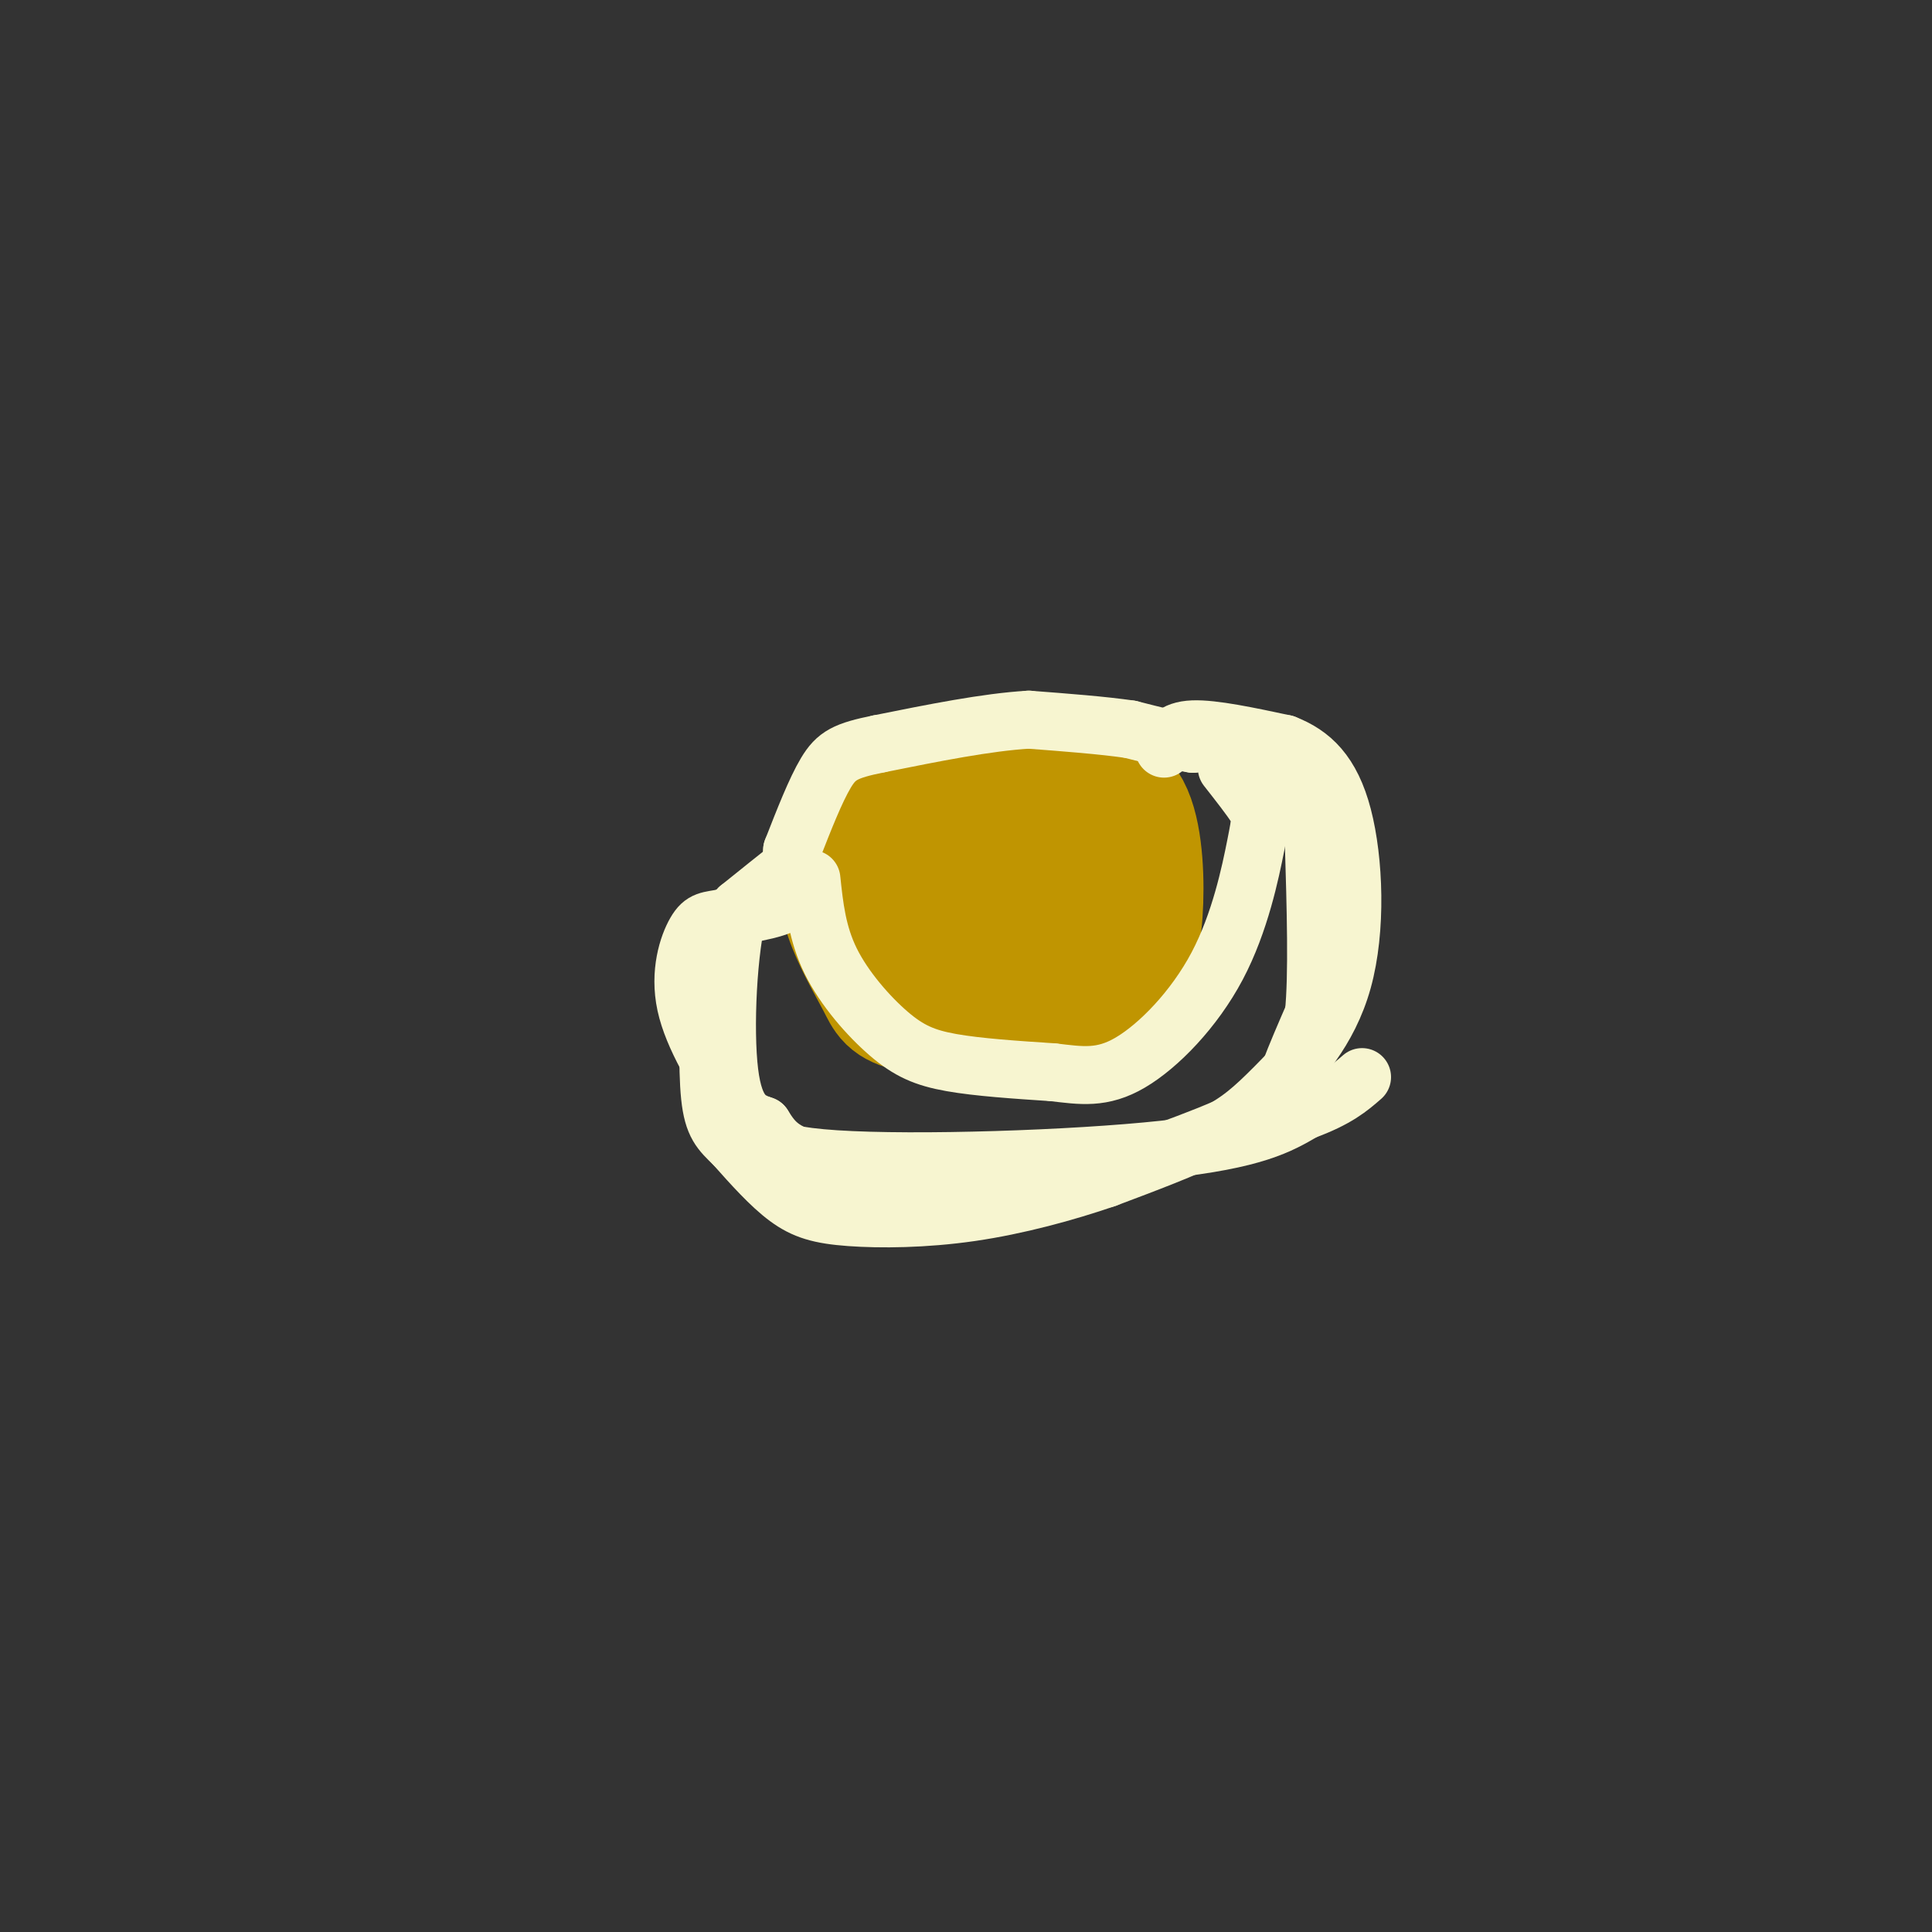 <svg viewBox='0 0 400 400' version='1.1' xmlns='http://www.w3.org/2000/svg' xmlns:xlink='http://www.w3.org/1999/xlink'><rect x="0" y="0" width="400" height="400" fill="#333333" stroke="none"/><g fill='none' stroke='#C09501' stroke-width='28' stroke-linecap='round' stroke-linejoin='round'><path d='M190,162c-5.327,5.619 -10.654,11.238 -13,16c-2.346,4.762 -1.712,8.665 0,13c1.712,4.335 4.500,9.100 6,12c1.500,2.900 1.712,3.935 6,5c4.288,1.065 12.654,2.162 20,1c7.346,-1.162 13.673,-4.581 20,-8'/><path d='M229,201c4.450,-2.842 5.574,-5.947 6,-12c0.426,-6.053 0.153,-15.053 -2,-20c-2.153,-4.947 -6.187,-5.842 -11,-6c-4.813,-0.158 -10.407,0.421 -16,1'/><path d='M206,164c-5.675,0.196 -11.861,0.187 -16,3c-4.139,2.813 -6.230,8.450 -7,12c-0.770,3.550 -0.220,5.014 3,6c3.220,0.986 9.110,1.493 15,2'/><path d='M201,187c4.573,-0.460 8.504,-2.610 11,-5c2.496,-2.390 3.555,-5.022 1,-7c-2.555,-1.978 -8.726,-3.303 -12,-3c-3.274,0.303 -3.651,2.236 -4,5c-0.349,2.764 -0.671,6.361 0,8c0.671,1.639 2.336,1.319 4,1'/><path d='M201,186c1.667,0.167 3.833,0.083 6,0'/></g>
<g fill='none' stroke='#F7F5D0' stroke-width='12' stroke-linecap='round' stroke-linejoin='round'><path d='M241,155c0.917,-1.917 1.833,-3.833 6,-4c4.167,-0.167 11.583,1.417 19,3'/><path d='M266,154c5.467,2.121 9.633,5.922 12,15c2.367,9.078 2.933,23.433 0,34c-2.933,10.567 -9.367,17.345 -14,22c-4.633,4.655 -7.467,7.187 -13,10c-5.533,2.813 -13.767,5.906 -22,9'/><path d='M229,244c-8.402,2.888 -18.407,5.609 -28,7c-9.593,1.391 -18.775,1.451 -25,1c-6.225,-0.451 -9.493,-1.415 -13,-4c-3.507,-2.585 -7.254,-6.793 -11,-11'/><path d='M152,237c-2.822,-2.733 -4.378,-4.067 -5,-10c-0.622,-5.933 -0.311,-16.467 0,-27'/><path d='M147,200c0.178,-5.533 0.622,-5.867 3,-8c2.378,-2.133 6.689,-6.067 11,-10'/><path d='M161,182c2.600,-2.356 3.600,-3.244 2,-2c-1.600,1.244 -5.800,4.622 -10,8'/><path d='M153,188c-2.311,8.311 -3.089,25.089 -2,34c1.089,8.911 4.044,9.956 7,11'/><path d='M158,233c2.156,3.400 4.044,6.400 14,8c9.956,1.600 27.978,1.800 46,2'/><path d='M218,243c7.767,0.855 4.185,1.992 10,0c5.815,-1.992 21.027,-7.113 29,-11c7.973,-3.887 8.707,-6.539 10,-10c1.293,-3.461 3.147,-7.730 5,-12'/><path d='M272,210c0.833,-8.000 0.417,-22.000 0,-36'/><path d='M272,174c-1.289,-8.178 -4.511,-10.622 -8,-13c-3.489,-2.378 -7.244,-4.689 -11,-7'/><path d='M253,154c-2.833,-1.167 -4.417,-0.583 -6,0'/><path d='M247,154c-3.167,-0.500 -8.083,-1.750 -13,-3'/><path d='M234,151c-5.667,-0.833 -13.333,-1.417 -21,-2'/><path d='M213,149c-8.667,0.500 -19.833,2.750 -31,5'/><path d='M182,154c-6.956,1.400 -8.844,2.400 -11,6c-2.156,3.600 -4.578,9.800 -7,16'/><path d='M164,176c-0.467,4.533 1.867,7.867 0,10c-1.867,2.133 -7.933,3.067 -14,4'/><path d='M150,190c-3.274,0.667 -4.458,0.333 -6,3c-1.542,2.667 -3.440,8.333 -2,15c1.440,6.667 6.220,14.333 11,22'/><path d='M153,230c2.524,5.690 3.333,8.917 20,10c16.667,1.083 49.190,0.024 68,-2c18.810,-2.024 23.905,-5.012 29,-8'/><path d='M270,230c6.833,-2.500 9.417,-4.750 12,-7'/><path d='M168,182c0.595,5.655 1.190,11.310 4,17c2.810,5.690 7.833,11.417 12,15c4.167,3.583 7.476,5.024 13,6c5.524,0.976 13.262,1.488 21,2'/><path d='M218,222c5.905,0.691 10.168,1.420 16,-2c5.832,-3.420 13.233,-10.989 18,-20c4.767,-9.011 6.899,-19.465 8,-25c1.101,-5.535 1.172,-6.153 0,-8c-1.172,-1.847 -3.586,-4.924 -6,-8'/></g>
</svg>